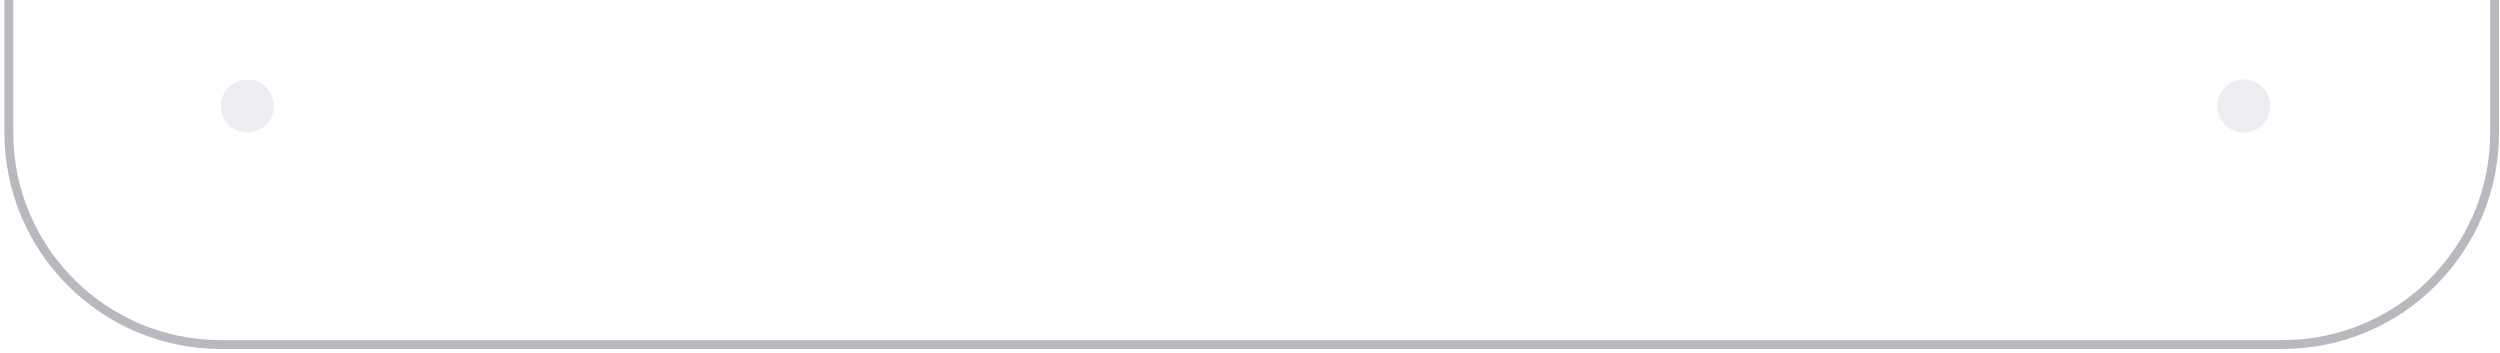 <?xml version="1.0" encoding="UTF-8"?> <svg xmlns="http://www.w3.org/2000/svg" width="283" height="40" viewBox="0 0 283 40" fill="none"> <path d="M1 0V15C1 28.255 11.745 39 25 39L258.392 39C271.647 39 282.392 28.255 282.392 15V0" stroke="#B7B9BE"></path> <g filter="url(#filter0_f_28_4235)"> <path d="M28 9C26.343 9 25 10.343 25 12C25 13.657 26.343 15 28 15C29.657 15 31 13.657 31 12C31 10.343 29.657 9 28 9Z" fill="#EBEDF0"></path> </g> <g filter="url(#filter1_f_28_4235)"> <path d="M254 9C252.343 9 251 10.343 251 12C251 13.657 252.343 15 254 15C255.657 15 257 13.657 257 12C257 10.343 255.657 9 254 9Z" fill="#EBEDF0"></path> </g> <defs> <filter id="filter0_f_28_4235" x="20" y="4" width="16" height="16" filterUnits="userSpaceOnUse" color-interpolation-filters="sRGB"> <feFlood flood-opacity="0" result="BackgroundImageFix"></feFlood> <feBlend mode="normal" in="SourceGraphic" in2="BackgroundImageFix" result="shape"></feBlend> <feGaussianBlur stdDeviation="2.5" result="effect1_foregroundBlur_28_4235"></feGaussianBlur> </filter> <filter id="filter1_f_28_4235" x="246" y="4" width="16" height="16" filterUnits="userSpaceOnUse" color-interpolation-filters="sRGB"> <feFlood flood-opacity="0" result="BackgroundImageFix"></feFlood> <feBlend mode="normal" in="SourceGraphic" in2="BackgroundImageFix" result="shape"></feBlend> <feGaussianBlur stdDeviation="2.5" result="effect1_foregroundBlur_28_4235"></feGaussianBlur> </filter> </defs> </svg> 